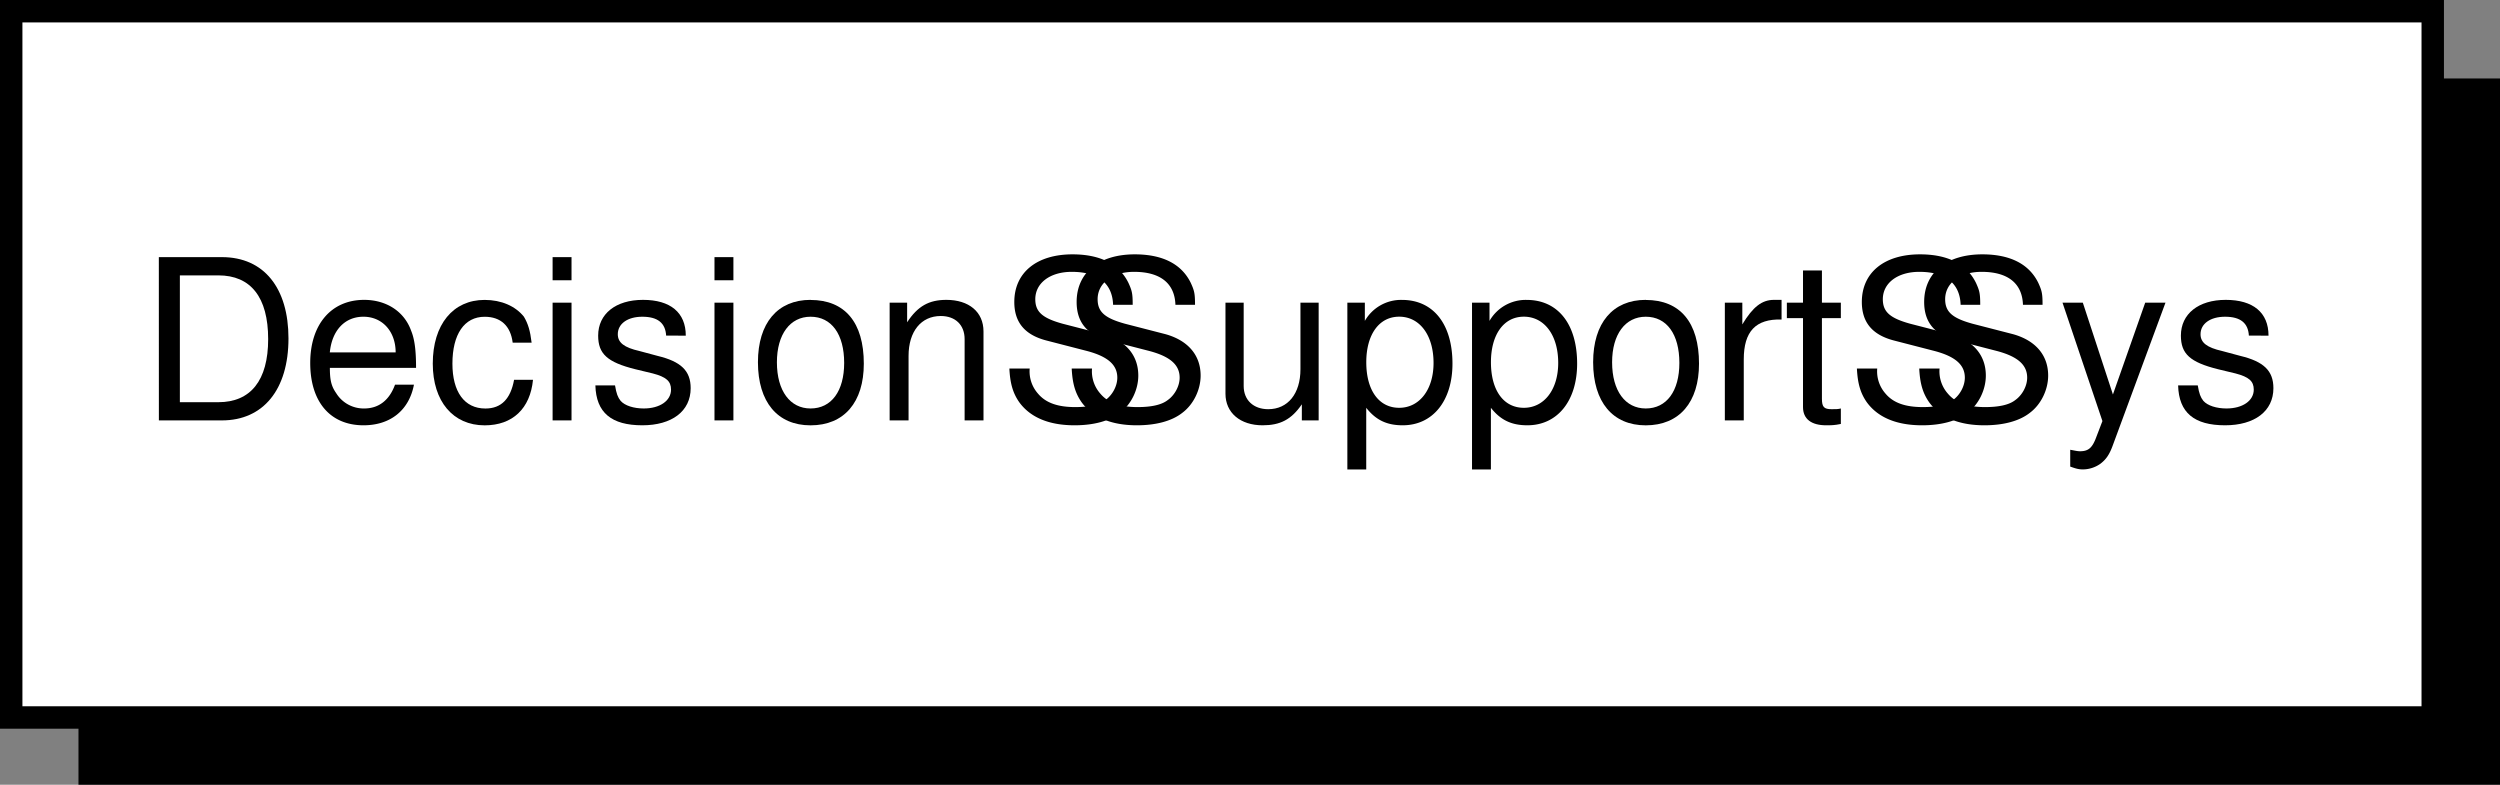 <svg xmlns="http://www.w3.org/2000/svg" xmlns:xlink="http://www.w3.org/1999/xlink" width="55.75" height="17.5"><rect width="100%" height="100%" fill="#808080" stroke="none"/><defs><path id="a" d="M.438 0h1.406c.922 0 1.484-.688 1.484-1.828 0-1.125-.547-1.813-1.484-1.813H.437Zm.468-.406v-2.828h.86c.718 0 1.109.484 1.109 1.421 0 .922-.39 1.407-1.11 1.407zm0 0"/><path id="b" d="M2.563-1.172c0-.39-.032-.64-.11-.828-.156-.438-.562-.688-1.047-.688-.734 0-1.203.547-1.203 1.407 0 .875.453 1.39 1.188 1.39.593 0 1.015-.328 1.125-.906h-.422c-.125.344-.36.531-.688.531a.72.72 0 0 1-.625-.343c-.11-.157-.14-.297-.14-.563zM.64-1.516c.046-.484.328-.796.75-.796.421 0 .718.328.718.796zm0 0"/><path id="c" d="M2.36-1.734c-.032-.266-.079-.422-.172-.579-.188-.234-.5-.374-.876-.374-.703 0-1.156.546-1.156 1.421C.156-.422.61.11 1.313.11c.625 0 1.015-.375 1.078-1.015h-.422c-.078.422-.282.64-.64.64-.47 0-.735-.375-.735-1 0-.656.265-1.046.719-1.046.359 0 .578.203.625.578zm0 0"/><path id="d" d="M.75-2.625H.328V0H.75Zm0-1.016H.328v.516H.75Zm0 0"/><path id="e" d="M2.188-1.89c0-.516-.344-.798-.954-.798-.609 0-1 .313-1 .797 0 .407.203.594.829.75l.39.094c.297.078.406.172.406.36 0 .25-.25.421-.609.421-.219 0-.422-.062-.516-.171C.672-.516.641-.595.61-.781H.172c.016.61.36.89 1.047.89.656 0 1.078-.312 1.078-.828 0-.39-.219-.594-.735-.719l-.406-.109c-.343-.078-.484-.187-.484-.375 0-.234.219-.39.547-.39.343 0 .515.14.531.421zm0 0"/><path id="f" d="M1.36-2.688c-.735 0-1.173.516-1.173 1.391C.188-.407.625.11 1.36.11c.75 0 1.188-.515 1.188-1.375 0-.921-.422-1.421-1.188-1.421zm0 .376c.468 0 .75.39.75 1.03 0 .626-.282 1.016-.75 1.016-.454 0-.75-.39-.75-1.03 0-.626.296-1.016.75-1.016zm0 0"/><path id="g" d="M.344-2.625V0h.422v-1.438c0-.546.28-.89.718-.89.329 0 .532.203.532.515V0h.421v-1.984c0-.438-.328-.704-.828-.704-.39 0-.64.141-.875.5v-.437Zm0 0"/><path id="h" d="M2.984-2.578c0-.25-.015-.313-.093-.485-.204-.421-.625-.64-1.25-.64-.797 0-1.297.406-1.297 1.062 0 .454.234.735.719.86l.906.234c.468.125.672.313.672.594 0 .187-.11.39-.266.5-.14.11-.375.156-.672.156-.39 0-.656-.094-.828-.297a.75.75 0 0 1-.188-.562H.234c.016.328.078.547.22.75.25.344.671.515 1.234.515.421 0 .78-.093 1.015-.28.25-.188.406-.516.406-.829 0-.453-.28-.781-.78-.922l-.907-.234c-.453-.125-.61-.266-.61-.547 0-.36.329-.61.813-.61.578 0 .906.25.922.735zm0 0"/><path id="i" d="M2.406 0v-2.625H2v1.484c0 .547-.281.891-.719.891-.328 0-.547-.203-.547-.516v-1.859H.328v2.031c0 .422.328.703.828.703.39 0 .64-.125.875-.468V0Zm0 0"/><path id="j" d="M.266 1.094h.421V-.281c.22.281.47.39.813.39.672 0 1.11-.546 1.11-1.375 0-.875-.422-1.421-1.126-1.421a.93.93 0 0 0-.828.468v-.406h-.39Zm1.156-3.407c.453 0 .766.407.766 1.032 0 .593-.313 1-.766 1S.688-.671.688-1.297c0-.61.28-1.016.734-1.016zm0 0"/><path id="k" d="M.344-2.625V0h.422v-1.36c0-.624.265-.906.843-.89v-.438h-.171c-.266 0-.47.157-.704.547v-.484Zm0 0"/><path id="l" d="M1.266-2.625H.844v-.719H.422v.719h-.36v.344h.36v1.984c0 .266.187.406.516.406.109 0 .187 0 .328-.03v-.345c-.063.016-.11.016-.204.016-.171 0-.218-.047-.218-.234v-1.797h.422zm0 0"/><path id="m" d="m1.938-2.625-.72 2.047-.671-2.047H.094l.89 2.64-.156.407C.75.609.672.688.484.688.422.688.36.671.266.655v.375c.093.032.171.063.28.063A.684.684 0 0 0 .937.968c.125-.094.204-.203.282-.422L2.39-2.625Zm0 0"/></defs><path d="M55.75 17.5V1.75h-54V17.5h54"/><path fill="#fff" d="M54.25 16V.25h-54V16h54"/><path fill="none" stroke="#000" stroke-width=".5" d="M54.25 16V.25h-54V16Zm0 0"/><g transform="translate(-.5 -63.125)"><use xlink:href="#a" width="100%" height="100%" x="3.605" y="72.5"/><use xlink:href="#b" width="100%" height="100%" x="7.215" y="72.5"/><use xlink:href="#c" width="100%" height="100%" x="9.995" y="72.5"/><use xlink:href="#d" width="100%" height="100%" x="12.495" y="72.5"/><use xlink:href="#e" width="100%" height="100%" x="13.605" y="72.5"/><use xlink:href="#d" width="100%" height="100%" x="16.105" y="72.5"/><use xlink:href="#f" width="100%" height="100%" x="17.215" y="72.5"/><use xlink:href="#g" width="100%" height="100%" x="19.995" y="72.5"/><use xlink:href="#h" width="100%" height="100%" x="22.775" y="72.5"/><use xlink:href="#h" width="100%" height="100%" x="24.165" y="72.5"/><use xlink:href="#i" width="100%" height="100%" x="27.5" y="72.5"/><use xlink:href="#j" width="100%" height="100%" x="30.28" y="72.5"/><use xlink:href="#j" width="100%" height="100%" x="33.06" y="72.5"/><use xlink:href="#f" width="100%" height="100%" x="35.84" y="72.5"/><use xlink:href="#k" width="100%" height="100%" x="38.62" y="72.5"/><use xlink:href="#l" width="100%" height="100%" x="40.285" y="72.5"/><use xlink:href="#h" width="100%" height="100%" x="41.675" y="72.5"/><use xlink:href="#h" width="100%" height="100%" x="43.065" y="72.5"/><use xlink:href="#m" width="100%" height="100%" x="46.4" y="72.5"/><use xlink:href="#e" width="100%" height="100%" x="48.9" y="72.5"/></g></svg>
